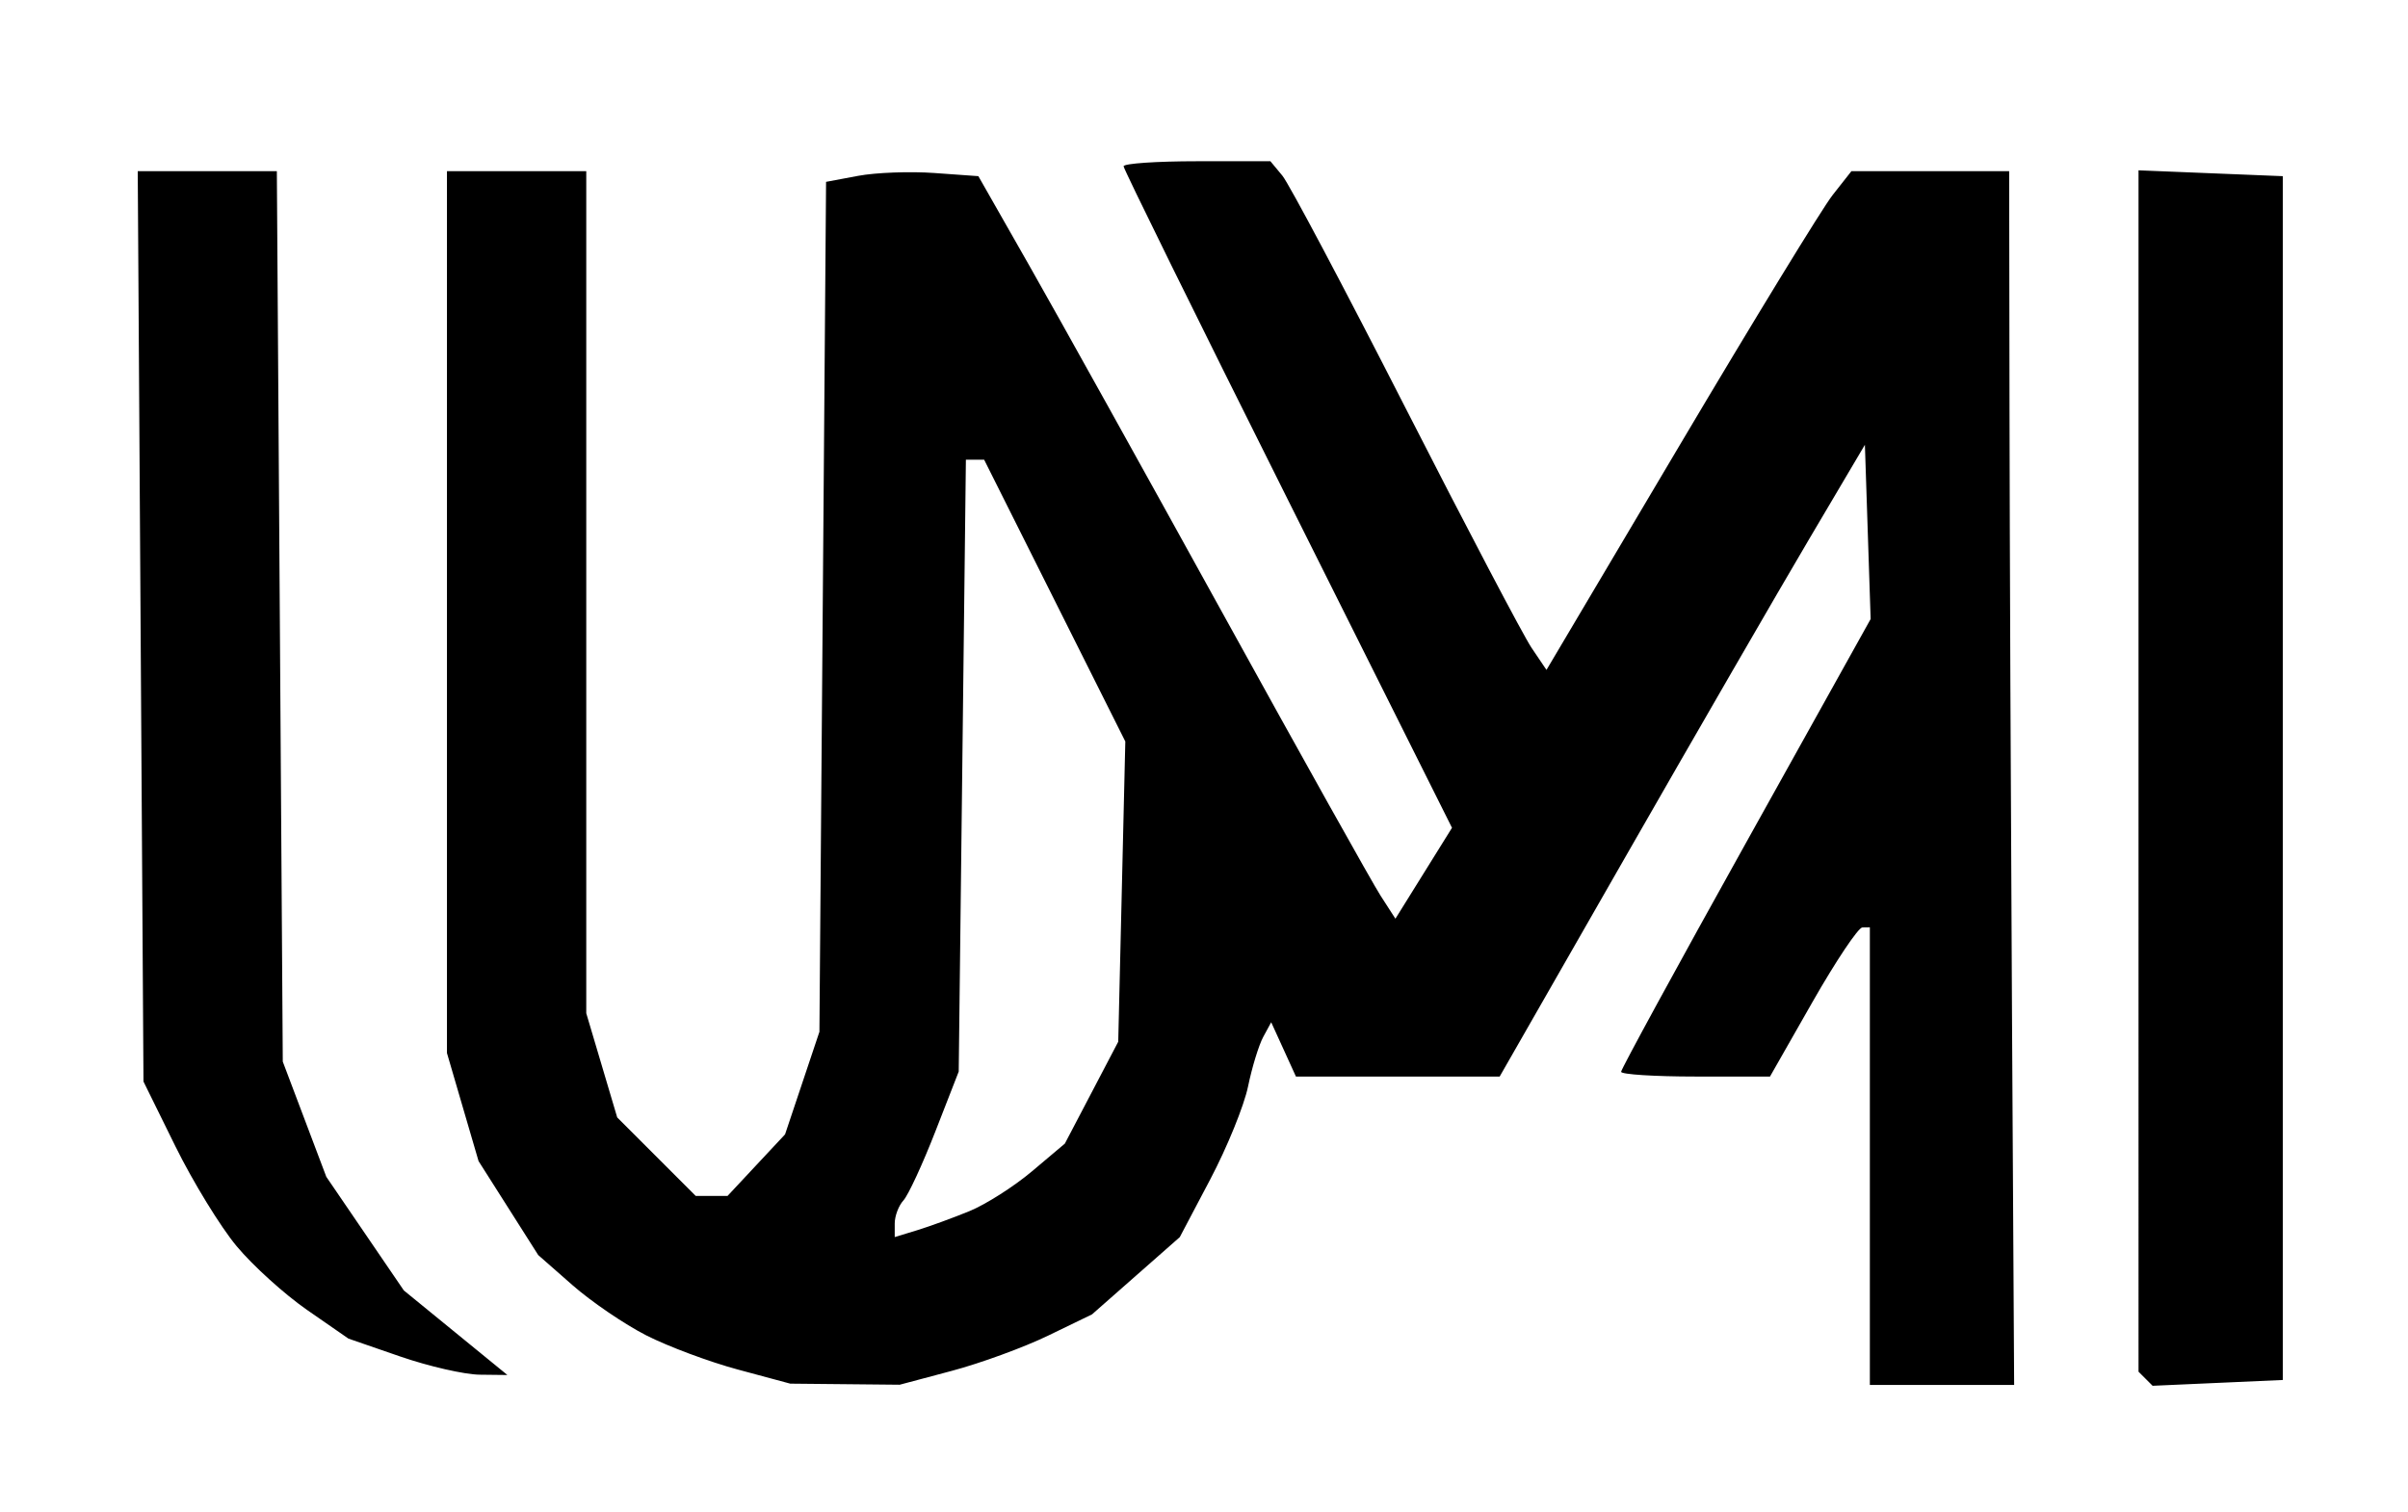 <svg xmlns="http://www.w3.org/2000/svg" width="322.667" height="202.667"><path d="M98.893 183.55c-3.85-1.037-9.383-3.102-12.297-4.588-2.913-1.486-7.362-4.515-9.885-6.731l-4.589-4.029-3.997-6.296-3.998-6.297-2.118-7.242-2.117-7.242V22.943h18.666V135.792l2.074 6.982 2.073 6.982 5.26 5.26 5.26 5.26h4.263l3.854-4.126 3.854-4.125 2.303-6.875 2.302-6.874.445-56.952.445-56.952 4.297-.806c2.363-.443 6.955-.615 10.204-.381l5.907.424 6.834 12c3.758 6.6 15.435 27.6 25.95 46.667 10.514 19.067 20.013 36.057 21.108 37.756l1.992 3.09 3.79-6.09 3.792-6.092-22.003-43.99c-12.102-24.196-22.004-44.295-22.004-44.666 0-.371 4.427-.675 9.837-.675h9.837l1.605 1.934c.882 1.064 8.306 15.069 16.496 31.122 8.19 16.054 15.792 30.522 16.892 32.152l2 2.963 17.91-30.215c9.851-16.619 19.045-31.657 20.43-33.42l2.52-3.202h21.14l.046 31.666c.025 17.417.175 54.017.333 81.333l.288 49.666h-9.667l-9.667.001v-61.333l-1 .014c-.55.008-3.56 4.508-6.691 10l-5.691 9.986H227.2c-5.486 0-9.975-.287-9.975-.638 0-.351 7.523-14.147 16.719-30.658l16.718-30.019-.385-11.676-.385-11.676-7.487 12.667c-4.117 6.967-15.129 26.017-24.47 42.333l-16.983 29.667h-27.299l-1.657-3.638-1.658-3.637-1.07 1.97c-.589 1.085-1.504 4.072-2.033 6.638-.53 2.567-2.805 8.16-5.056 12.428l-4.093 7.762-5.88 5.176-5.881 5.176-5.891 2.852c-3.24 1.569-9.038 3.69-12.884 4.713l-6.992 1.862-7.333-.072-7.333-.072-7-1.885zm30.999-21.232c2.2-.9 5.98-3.307 8.399-5.347l4.398-3.709 3.576-6.826 3.576-6.827.475-20.12.474-20.12-9.458-18.88-9.458-18.88h-2.446l-.48 41-.481 41-3.12 8c-1.714 4.4-3.644 8.57-4.287 9.267-.642.697-1.168 2.087-1.168 3.09v1.823l3-.916c1.65-.504 4.8-1.654 7-2.555zm157.61 22.457-.944-.943V22.826l9.667.392 9.667.391v161.334l-8.724.388-8.723.388zm-233.877-2.982-6.934-2.396-5.522-3.826c-3.037-2.105-7.295-5.957-9.462-8.561-2.168-2.604-5.863-8.634-8.212-13.4l-4.27-8.667-.384-61-.384-61h18.64l.398 59.666.397 59.667 2.917 7.719 2.917 7.719 5.194 7.614 5.194 7.615 6.939 5.666 6.939 5.667-3.717-.043c-2.044-.024-6.837-1.122-10.65-2.44z" style="fill:#000;stroke-width:1.333"/></svg>